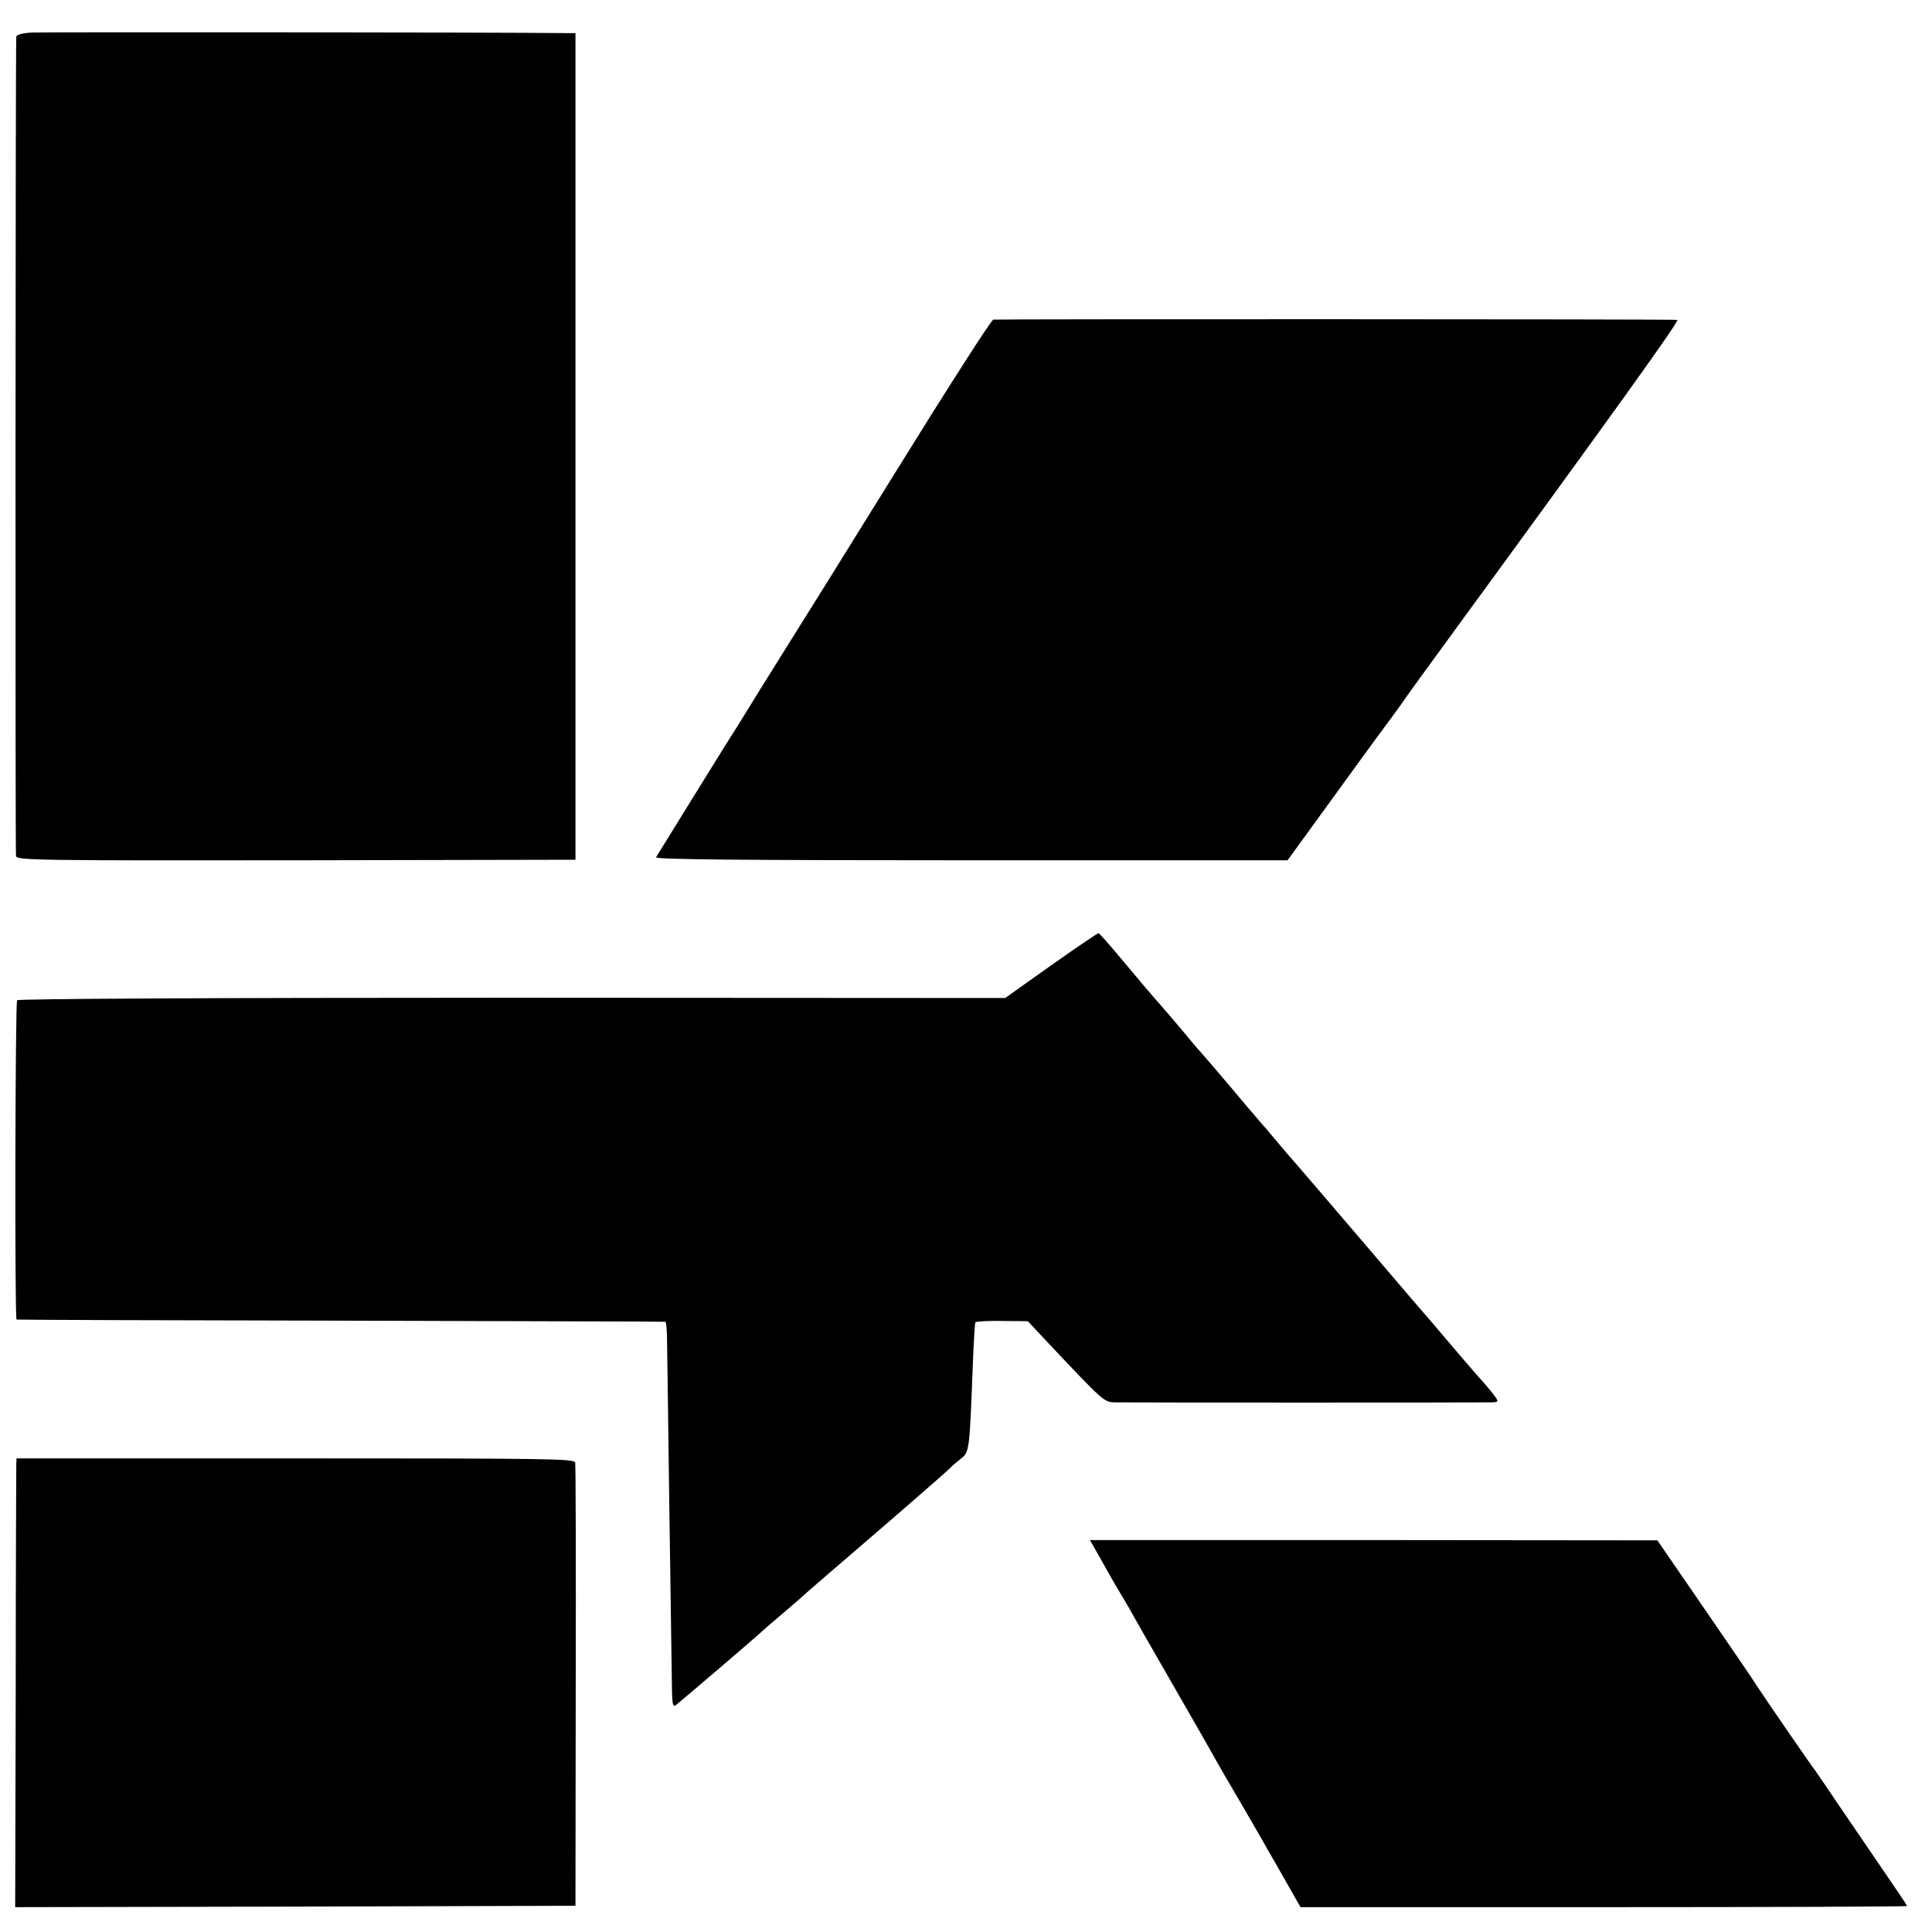 <?xml version="1.0" standalone="no"?>
<!DOCTYPE svg PUBLIC "-//W3C//DTD SVG 20010904//EN"
 "http://www.w3.org/TR/2001/REC-SVG-20010904/DTD/svg10.dtd">
<svg version="1.0" xmlns="http://www.w3.org/2000/svg"
 width="700pt" height="700pt" viewBox="0 0 700 700"
 preserveAspectRatio="xMidYMid meet">
<g transform="translate(0,700) scale(0.1,-0.1)"
fill="#000000" stroke="none">
<path d="M113 6882 c-32 -2 -53 -8 -54 -15 -3 -38 -4 -2955 -1 -2969 4 -15 82
-16 1015 -15 l1012 2 0 1498 0 1497 -35 0 c-215 3 -1898 4 -1937 2z"/>
<path d="M3599 5842 c-8 -2 -165 -247 -349 -544 -184 -297 -351 -565 -371
-596 -20 -32 -75 -120 -123 -197 -47 -77 -91 -147 -96 -155 -8 -11 -160 -257
-283 -456 -5 -8 300 -11 1141 -11 l1147 0 128 176 c70 97 159 219 197 271 39
52 78 106 88 120 9 14 66 93 126 175 675 924 883 1215 873 1216 -39 3 -2466 3
-2478 1z"/>
<path d="M3808 3502 l-166 -118 -1787 1 c-1105 0 -1789 -4 -1793 -9 -7 -12 -9
-1155 -2 -1157 3 -1 532 -3 1175 -4 644 -2 1173 -3 1176 -4 3 -1 6 -36 6 -78
1 -43 4 -307 8 -588 4 -280 8 -560 9 -622 1 -98 2 -110 16 -100 26 21 284 241
306 262 12 11 45 40 74 64 29 25 58 50 64 55 6 6 56 50 111 97 233 200 421
363 436 379 9 9 29 26 43 37 28 23 29 28 41 347 3 76 7 141 9 145 2 3 46 6 97
5 l93 -1 74 -79 c201 -213 202 -214 241 -215 47 -1 1327 -1 1364 0 26 1 27 2
14 21 -8 11 -29 37 -48 58 -30 33 -86 99 -160 186 -13 16 -29 34 -34 40 -6 6
-116 135 -245 286 -129 151 -237 277 -240 280 -3 3 -30 34 -60 70 -30 36 -59
70 -65 76 -5 6 -26 31 -47 55 -20 24 -46 55 -58 69 -12 14 -40 47 -63 74 -23
27 -47 54 -52 60 -6 6 -33 38 -60 71 -28 33 -62 73 -77 90 -37 42 -62 71 -148
174 -41 49 -77 90 -80 90 -3 0 -80 -52 -172 -117z"/>
<path d="M59 1696 c0 -12 -2 -378 -2 -814 l-2 -792 1015 2 1015 3 1 795 c1
437 0 802 -2 811 -4 14 -106 15 -1014 15 l-1010 0 -1 -20z"/>
<path d="M3981 1364 c17 -31 45 -80 61 -108 17 -28 40 -67 51 -86 10 -19 81
-143 157 -275 76 -132 147 -256 157 -275 11 -20 53 -92 93 -160 40 -69 82
-141 92 -160 11 -19 43 -74 70 -122 l50 -88 1099 0 c605 0 1099 2 1099 4 0 2
-51 78 -113 168 -61 90 -135 197 -162 238 -28 41 -54 79 -58 85 -14 17 -170
244 -207 300 -19 30 -109 162 -200 294 l-165 240 -1028 1 -1028 0 32 -56z"/>
</g>
</svg>
